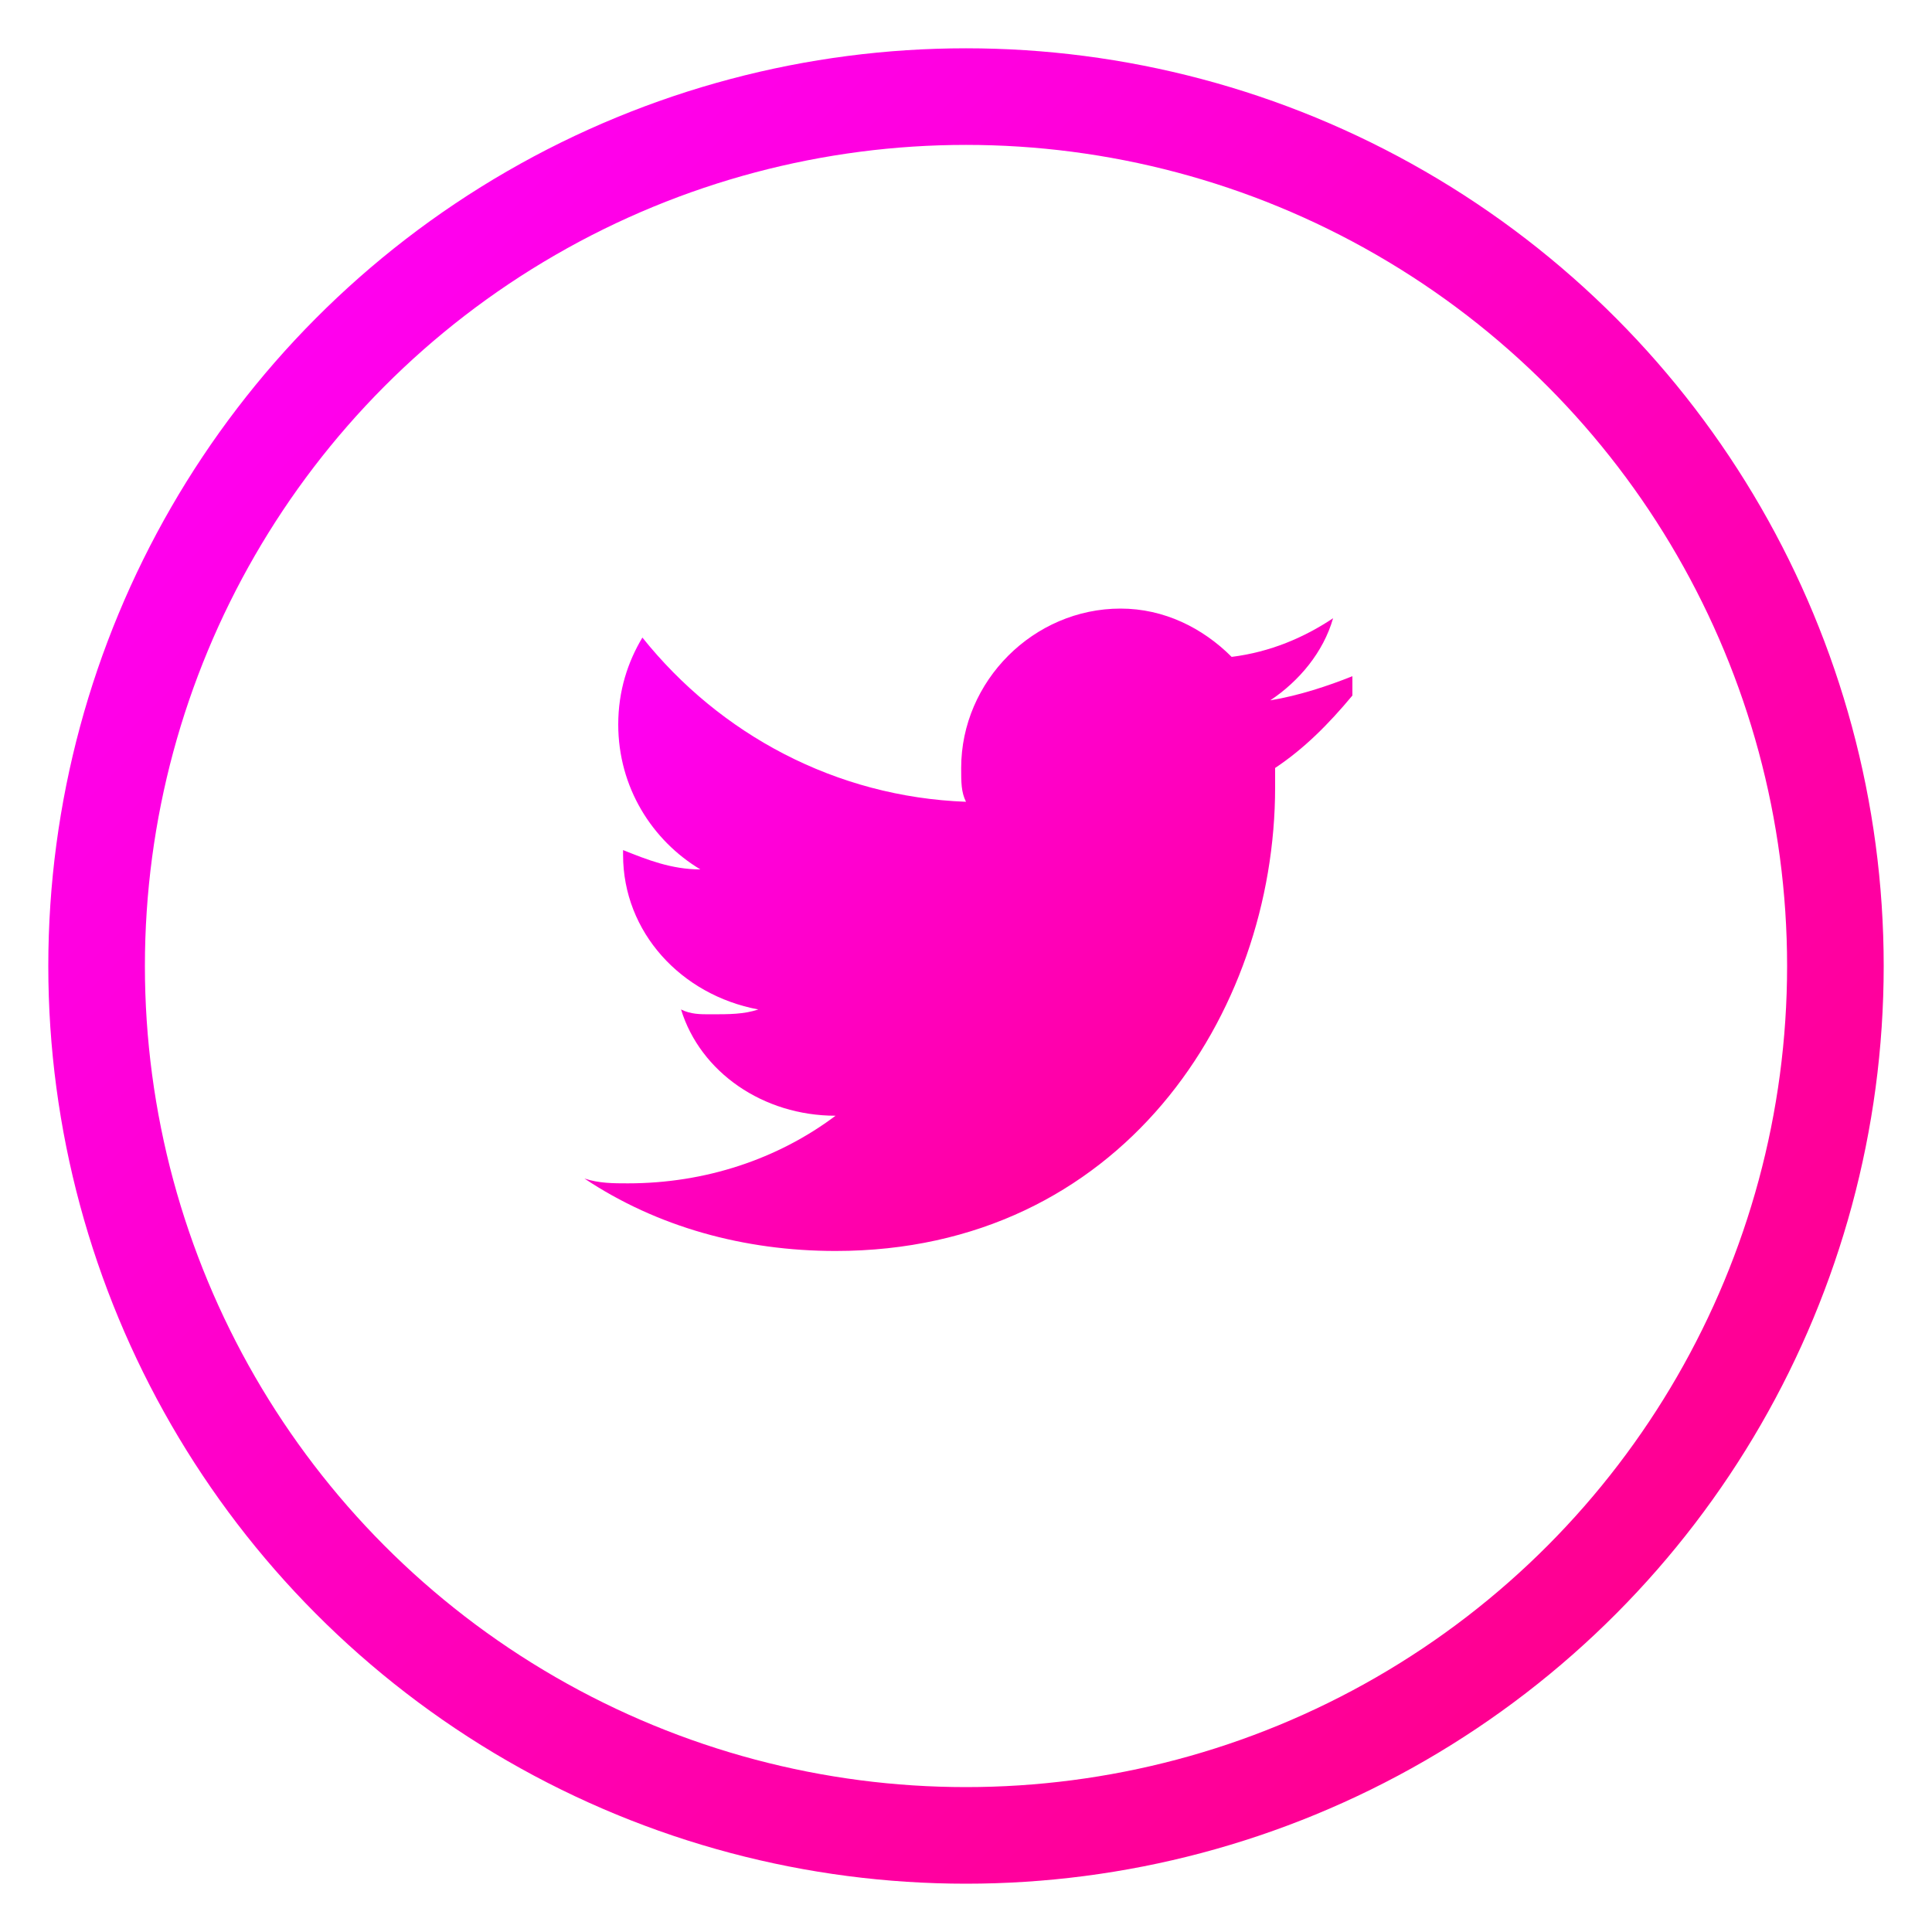 <svg width="40" height="40" viewBox="0 0 40 40" fill="none" xmlns="http://www.w3.org/2000/svg">
  <defs>
    <linearGradient id="twGradient" x1="0%" y1="0%" x2="100%" y2="100%">
      <stop offset="0%" style="stop-color:#ff00ff;stop-opacity:1" />
      <stop offset="100%" style="stop-color:#ff0080;stop-opacity:1" />
    </linearGradient>
    <filter id="twitterGlow">
      <feGaussianBlur stdDeviation="2" result="coloredBlur"/>
      <feMerge> 
        <feMergeNode in="coloredBlur"/>
        <feMergeNode in="SourceGraphic"/>
      </feMerge>
    </filter>
  </defs>
  
  <circle cx="20" cy="20" r="18" fill="none" stroke="url(#twGradient)" stroke-width="2" filter="url(#twitterGlow)"/>
  
  <path d="M28 14 C27.5 14.2 26.9 14.4 26.3 14.5 C26.9 14.1 27.4 13.5 27.6 12.8 C27 13.2 26.3 13.5 25.5 13.6 C24.9 13 24.1 12.6 23.2 12.6 C21.4 12.6 19.9 14.1 19.9 15.9 C19.9 16.2 19.9 16.4 20 16.6 C17.3 16.5 14.9 15.2 13.3 13.2 C13 13.7 12.8 14.3 12.8 15 C12.8 16.3 13.5 17.4 14.5 18 C13.9 18 13.4 17.8 12.9 17.6 C12.9 17.6 12.9 17.6 12.9 17.7 C12.9 19.3 14.1 20.6 15.7 20.9 C15.4 21 15.1 21 14.7 21 C14.5 21 14.3 21 14.1 20.9 C14.5 22.2 15.8 23.1 17.3 23.1 C16.1 24 14.6 24.5 13 24.5 C12.7 24.5 12.4 24.5 12.1 24.4 C13.6 25.4 15.4 25.9 17.3 25.9 C23.2 25.9 26.4 21 26.4 16.3 C26.4 16.2 26.4 16 26.4 15.9 C27 15.5 27.5 15 28 14.4 Z" 
        fill="url(#twGradient)" filter="url(#twitterGlow)"/>
</svg>
